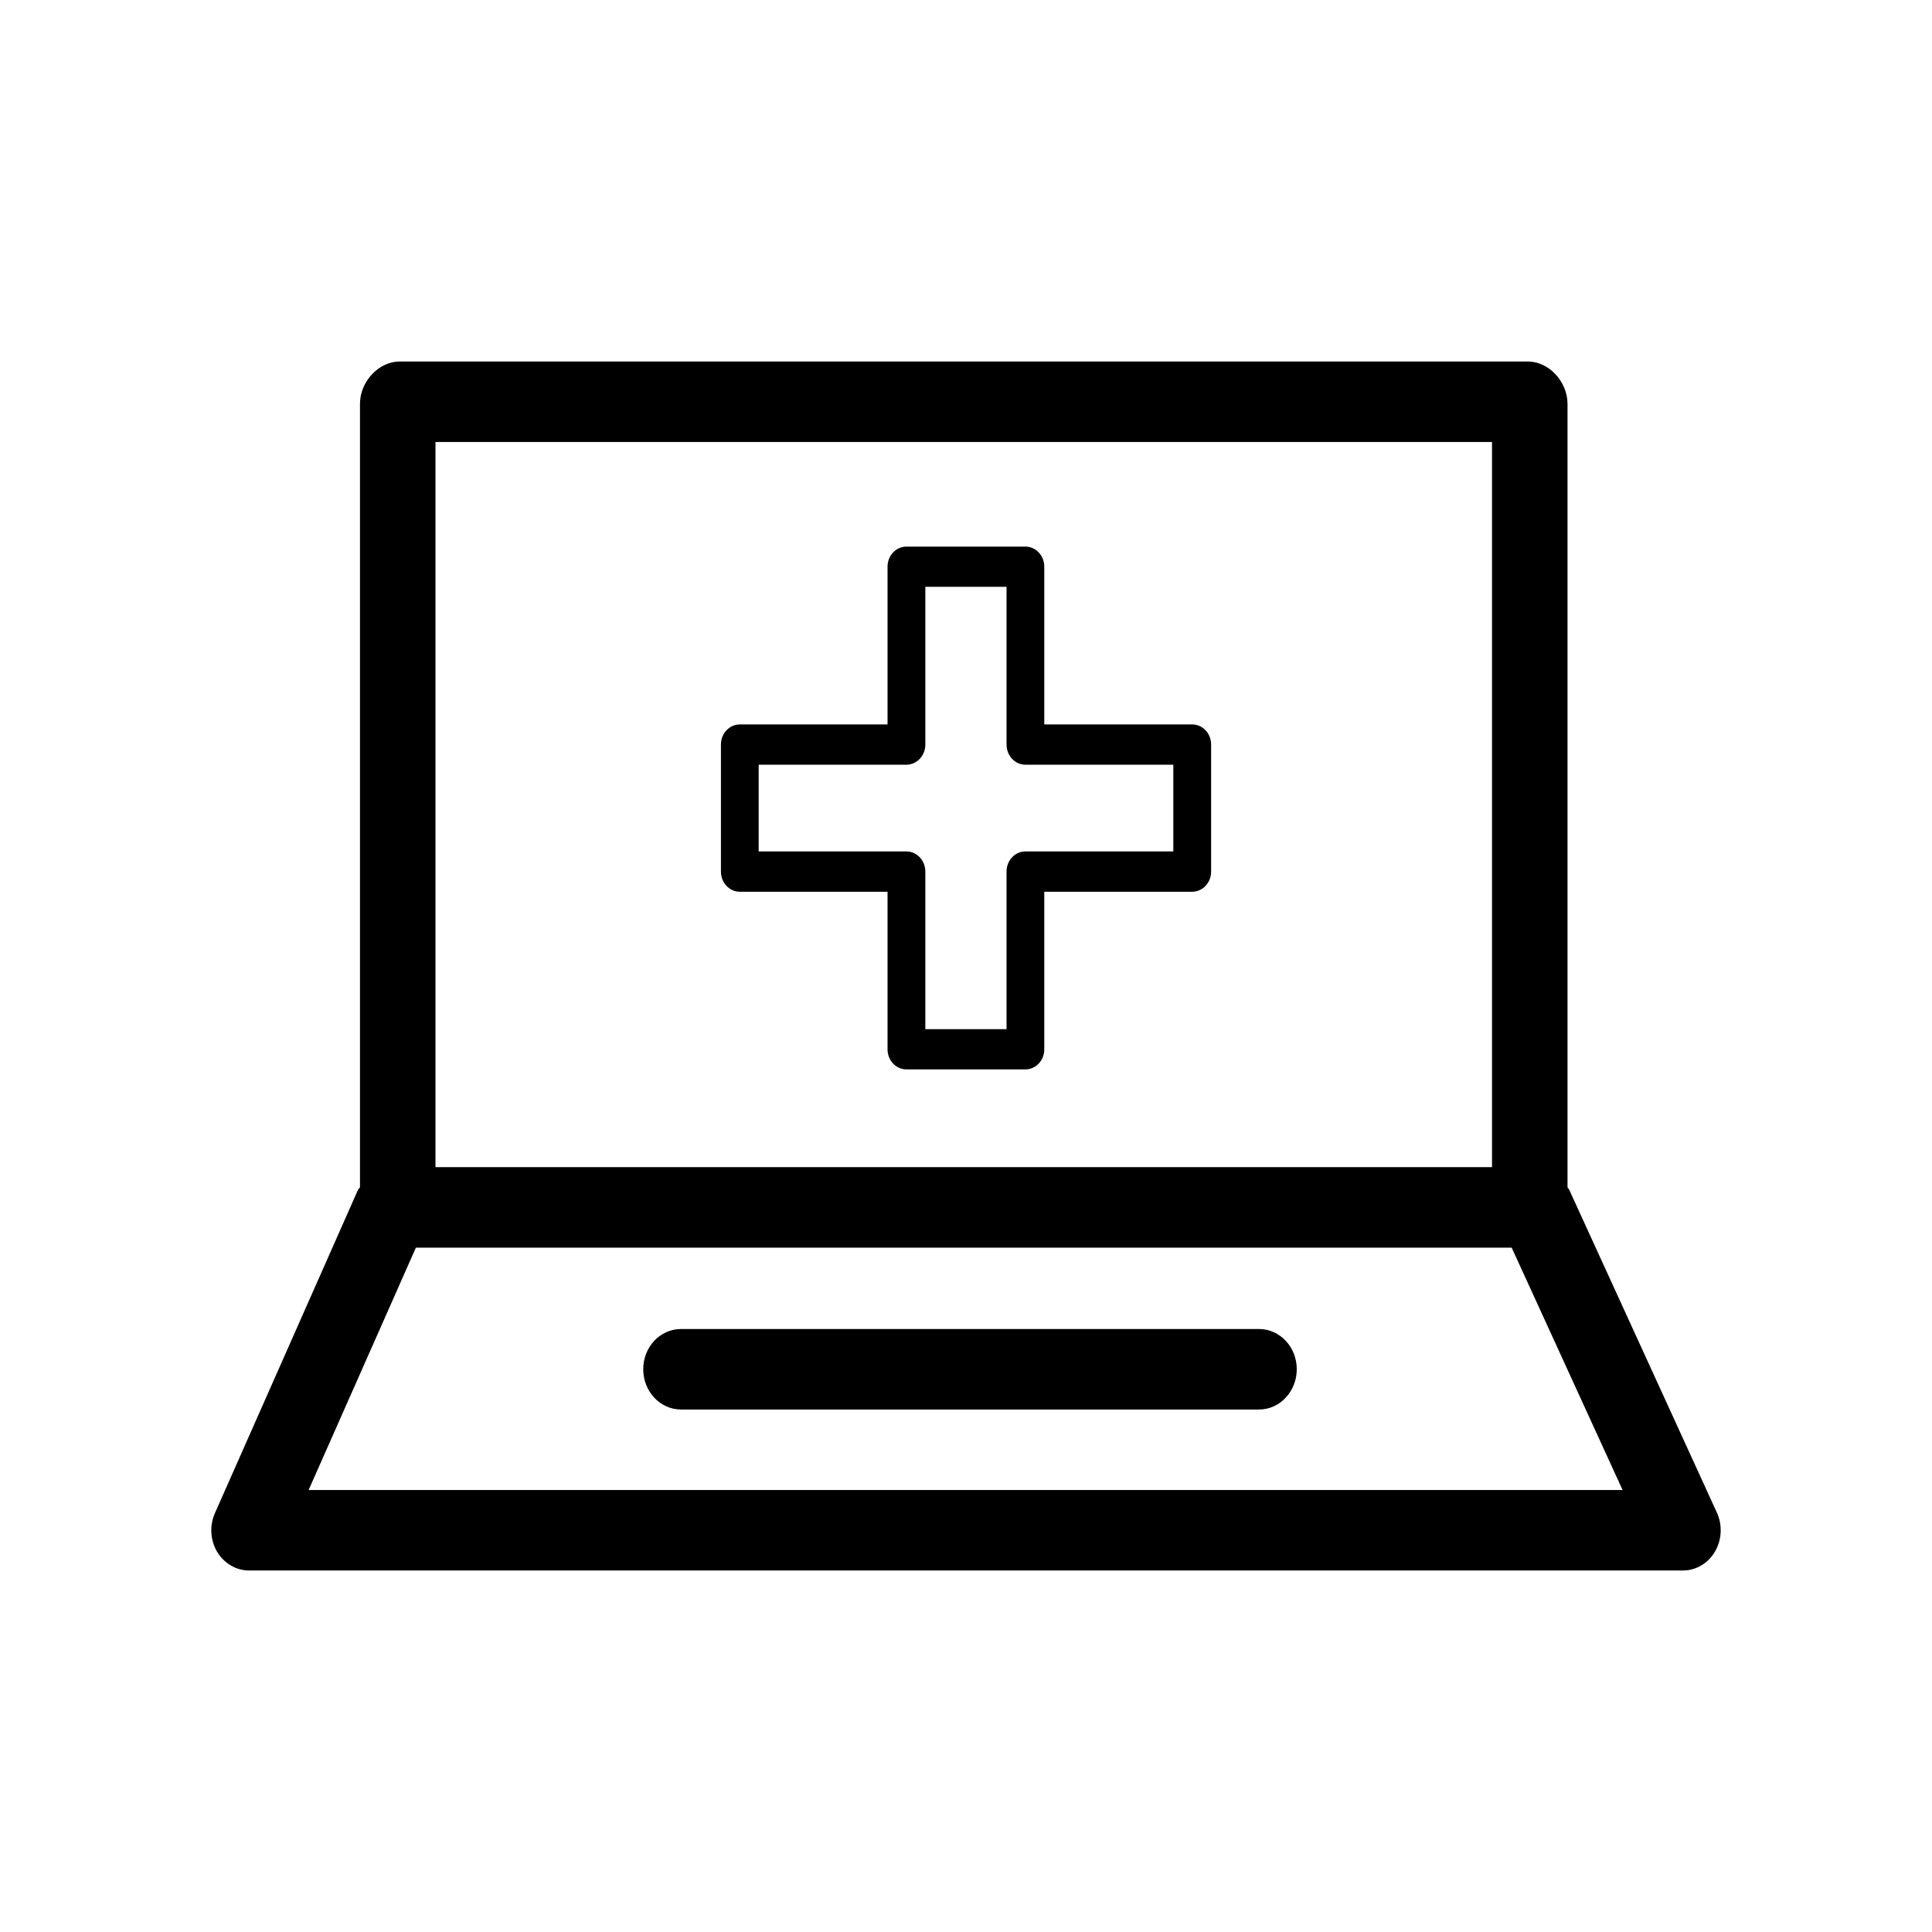 
<svg xmlns="http://www.w3.org/2000/svg"
    
viewBox="0 0 64 64"
role="presentation"
focusable="false">

        <path d="M10.224,49.358 L13.777,41.33 L50.076,41.33 L53.75,49.358 L10.224,49.358 Z M14.426,38.663 L49.425,38.663 L49.425,14.642 L14.426,14.642 L14.426,38.663 Z M56.874,50.107 L51.982,39.412 C51.969,39.381 51.942,39.362 51.926,39.334 L51.926,13.376 C51.926,12.639 51.304,11.975 50.612,11.975 L13.239,11.975 C12.547,11.975 11.925,12.639 11.925,13.376 L11.925,39.327 C11.905,39.362 11.871,39.388 11.854,39.426 L7.12,50.124 C6.938,50.536 6.964,51.02 7.193,51.406 C7.424,51.79 7.822,52.025 8.252,52.025 L55.751,52.025 C56.182,52.025 56.582,51.788 56.811,51.399 C57.038,51.008 57.063,50.522 56.874,50.107 Z M41.705,44.025 L22.559,44.025 C21.868,44.025 21.308,44.62 21.308,45.357 C21.308,46.094 21.868,46.692 22.559,46.692 L41.705,46.692 C42.397,46.692 42.957,46.094 42.957,45.357 C42.957,44.62 42.397,44.025 41.705,44.025 M25.132,25.332 L30.026,25.332 C30.372,25.332 30.653,25.033 30.653,24.664 L30.653,19.439 L33.343,19.439 L33.343,24.664 C33.343,25.033 33.621,25.332 33.968,25.332 L38.868,25.332 L38.868,28.205 L33.968,28.205 C33.621,28.205 33.343,28.504 33.343,28.873 L33.343,34.093 L30.653,34.093 L30.653,28.873 C30.653,28.504 30.372,28.205 30.026,28.205 L25.132,28.205 L25.132,25.332 Z M24.507,29.54 L29.401,29.54 L29.401,34.759 C29.401,35.129 29.681,35.425 30.026,35.425 L33.968,35.425 C34.312,35.425 34.593,35.129 34.593,34.759 L34.593,29.54 L39.493,29.54 C39.84,29.54 40.12,29.241 40.12,28.873 L40.12,24.664 C40.12,24.296 39.84,23.998 39.493,23.998 L34.593,23.998 L34.593,18.773 C34.593,18.404 34.312,18.107 33.968,18.107 L30.026,18.107 C29.681,18.107 29.401,18.404 29.401,18.773 L29.401,23.998 L24.507,23.998 C24.162,23.998 23.882,24.296 23.882,24.664 L23.882,28.873 C23.882,29.241 24.162,29.54 24.507,29.54 Z" fill-rule="evenodd" fill="currentColor"></path>

</svg>
